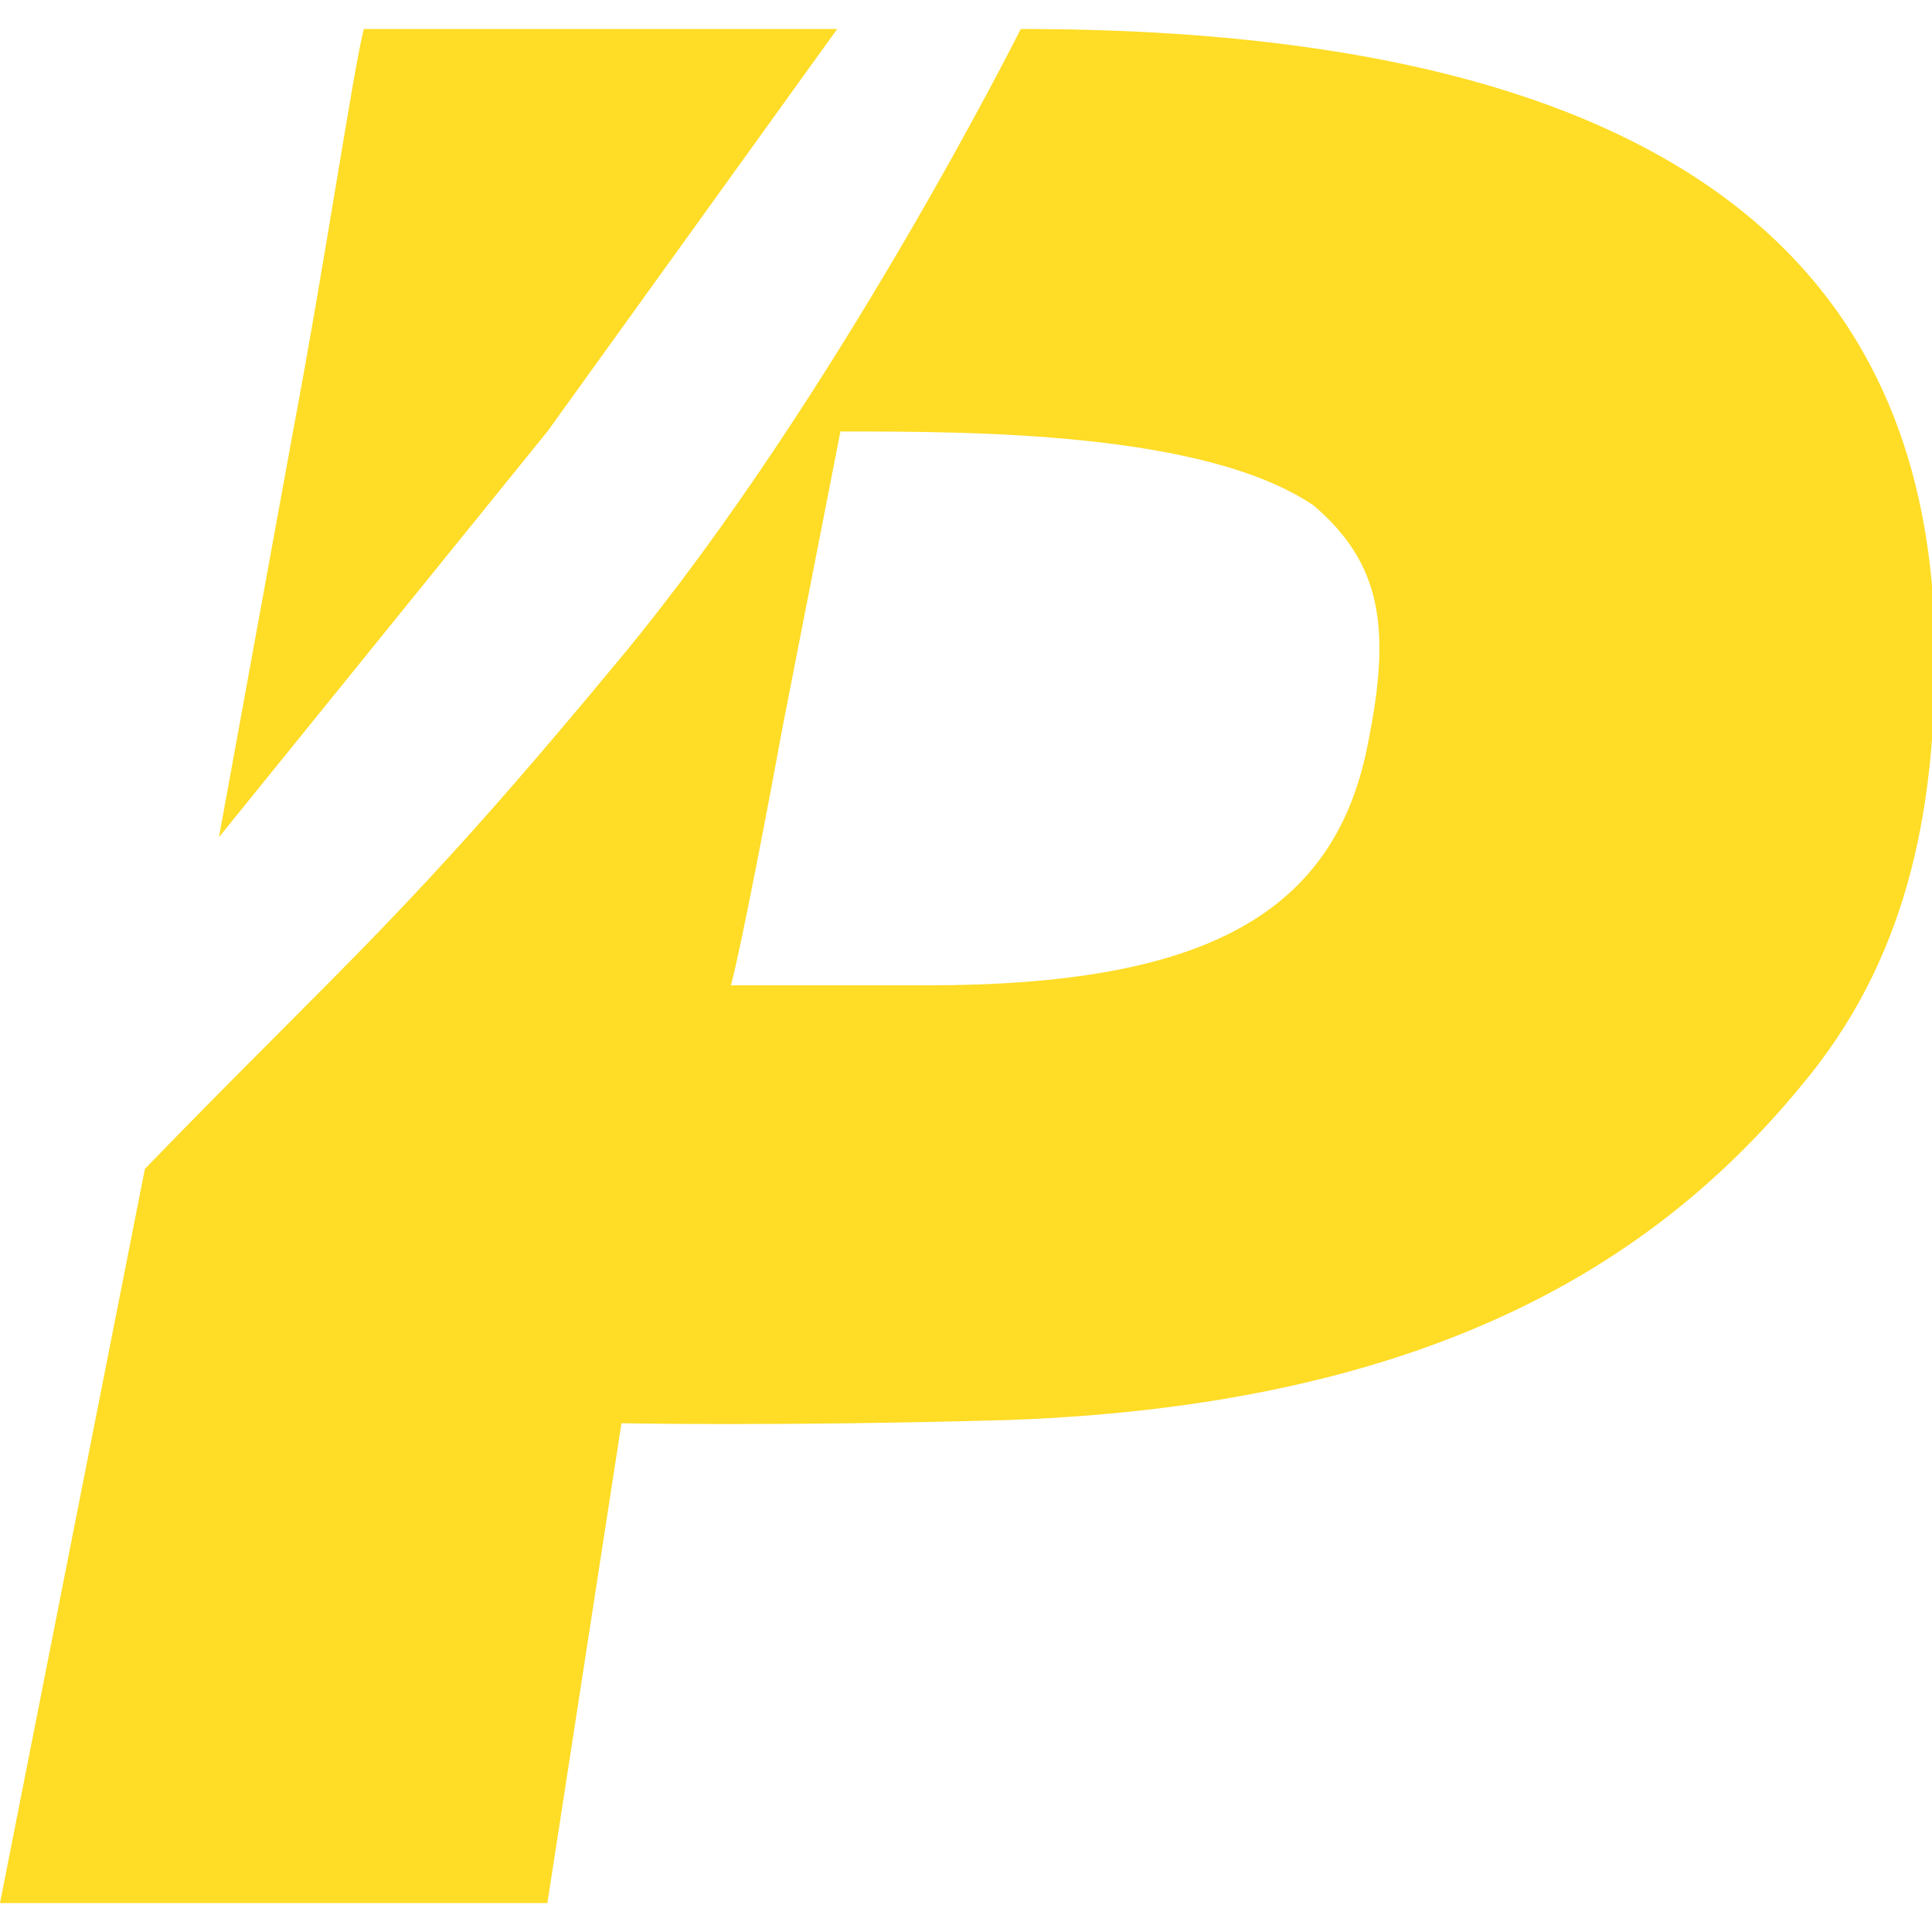 <?xml version="1.0" encoding="iso-8859-1"?>
<!-- Generator: Adobe Illustrator 27.0.0, SVG Export Plug-In . SVG Version: 6.00 Build 0)  -->
<svg version="1.1" id="Layer_1" xmlns="http://www.w3.org/2000/svg" xmlns:xlink="http://www.w3.org/1999/xlink" x="0px" y="0px"
	 width="60px" height="60px" viewBox="0 0 60 60" style="enable-background:new 0 0 60 60;" xml:space="preserve">
<style type="text/css">
	.st0{fill:#FFDC26;}
</style>
<g>
	<path class="st0" d="M26,0.9H11.3C11,2,10.1,8.1,9.1,13.4L6.8,26L17,13.4L26,0.9z"/>
	<path class="st0" d="M31.7,0.9c0,0-5.7,11.4-12.4,19.5s-8.5,9.4-14.8,15.9L0,59.1h17l2.3-14.9c0,0,4.9,0.1,12-0.1
		c14.1-0.5,20.8-5.6,24.9-10.7c3.2-4,3.9-8.6,3.9-13.2C60,11.1,55.5,0.9,31.7,0.9z M42.5,23c-1,5.4-5.1,7.6-13.7,7.6
		c-5.5,0-6.1,0-6.1,0c0.3-1.1,1.2-5.8,1.6-8l1.8-9.2c4.1,0,11.3,0,14.7,2.3C42.9,17.5,43.2,19.5,42.5,23z"/>
</g>
</svg>
